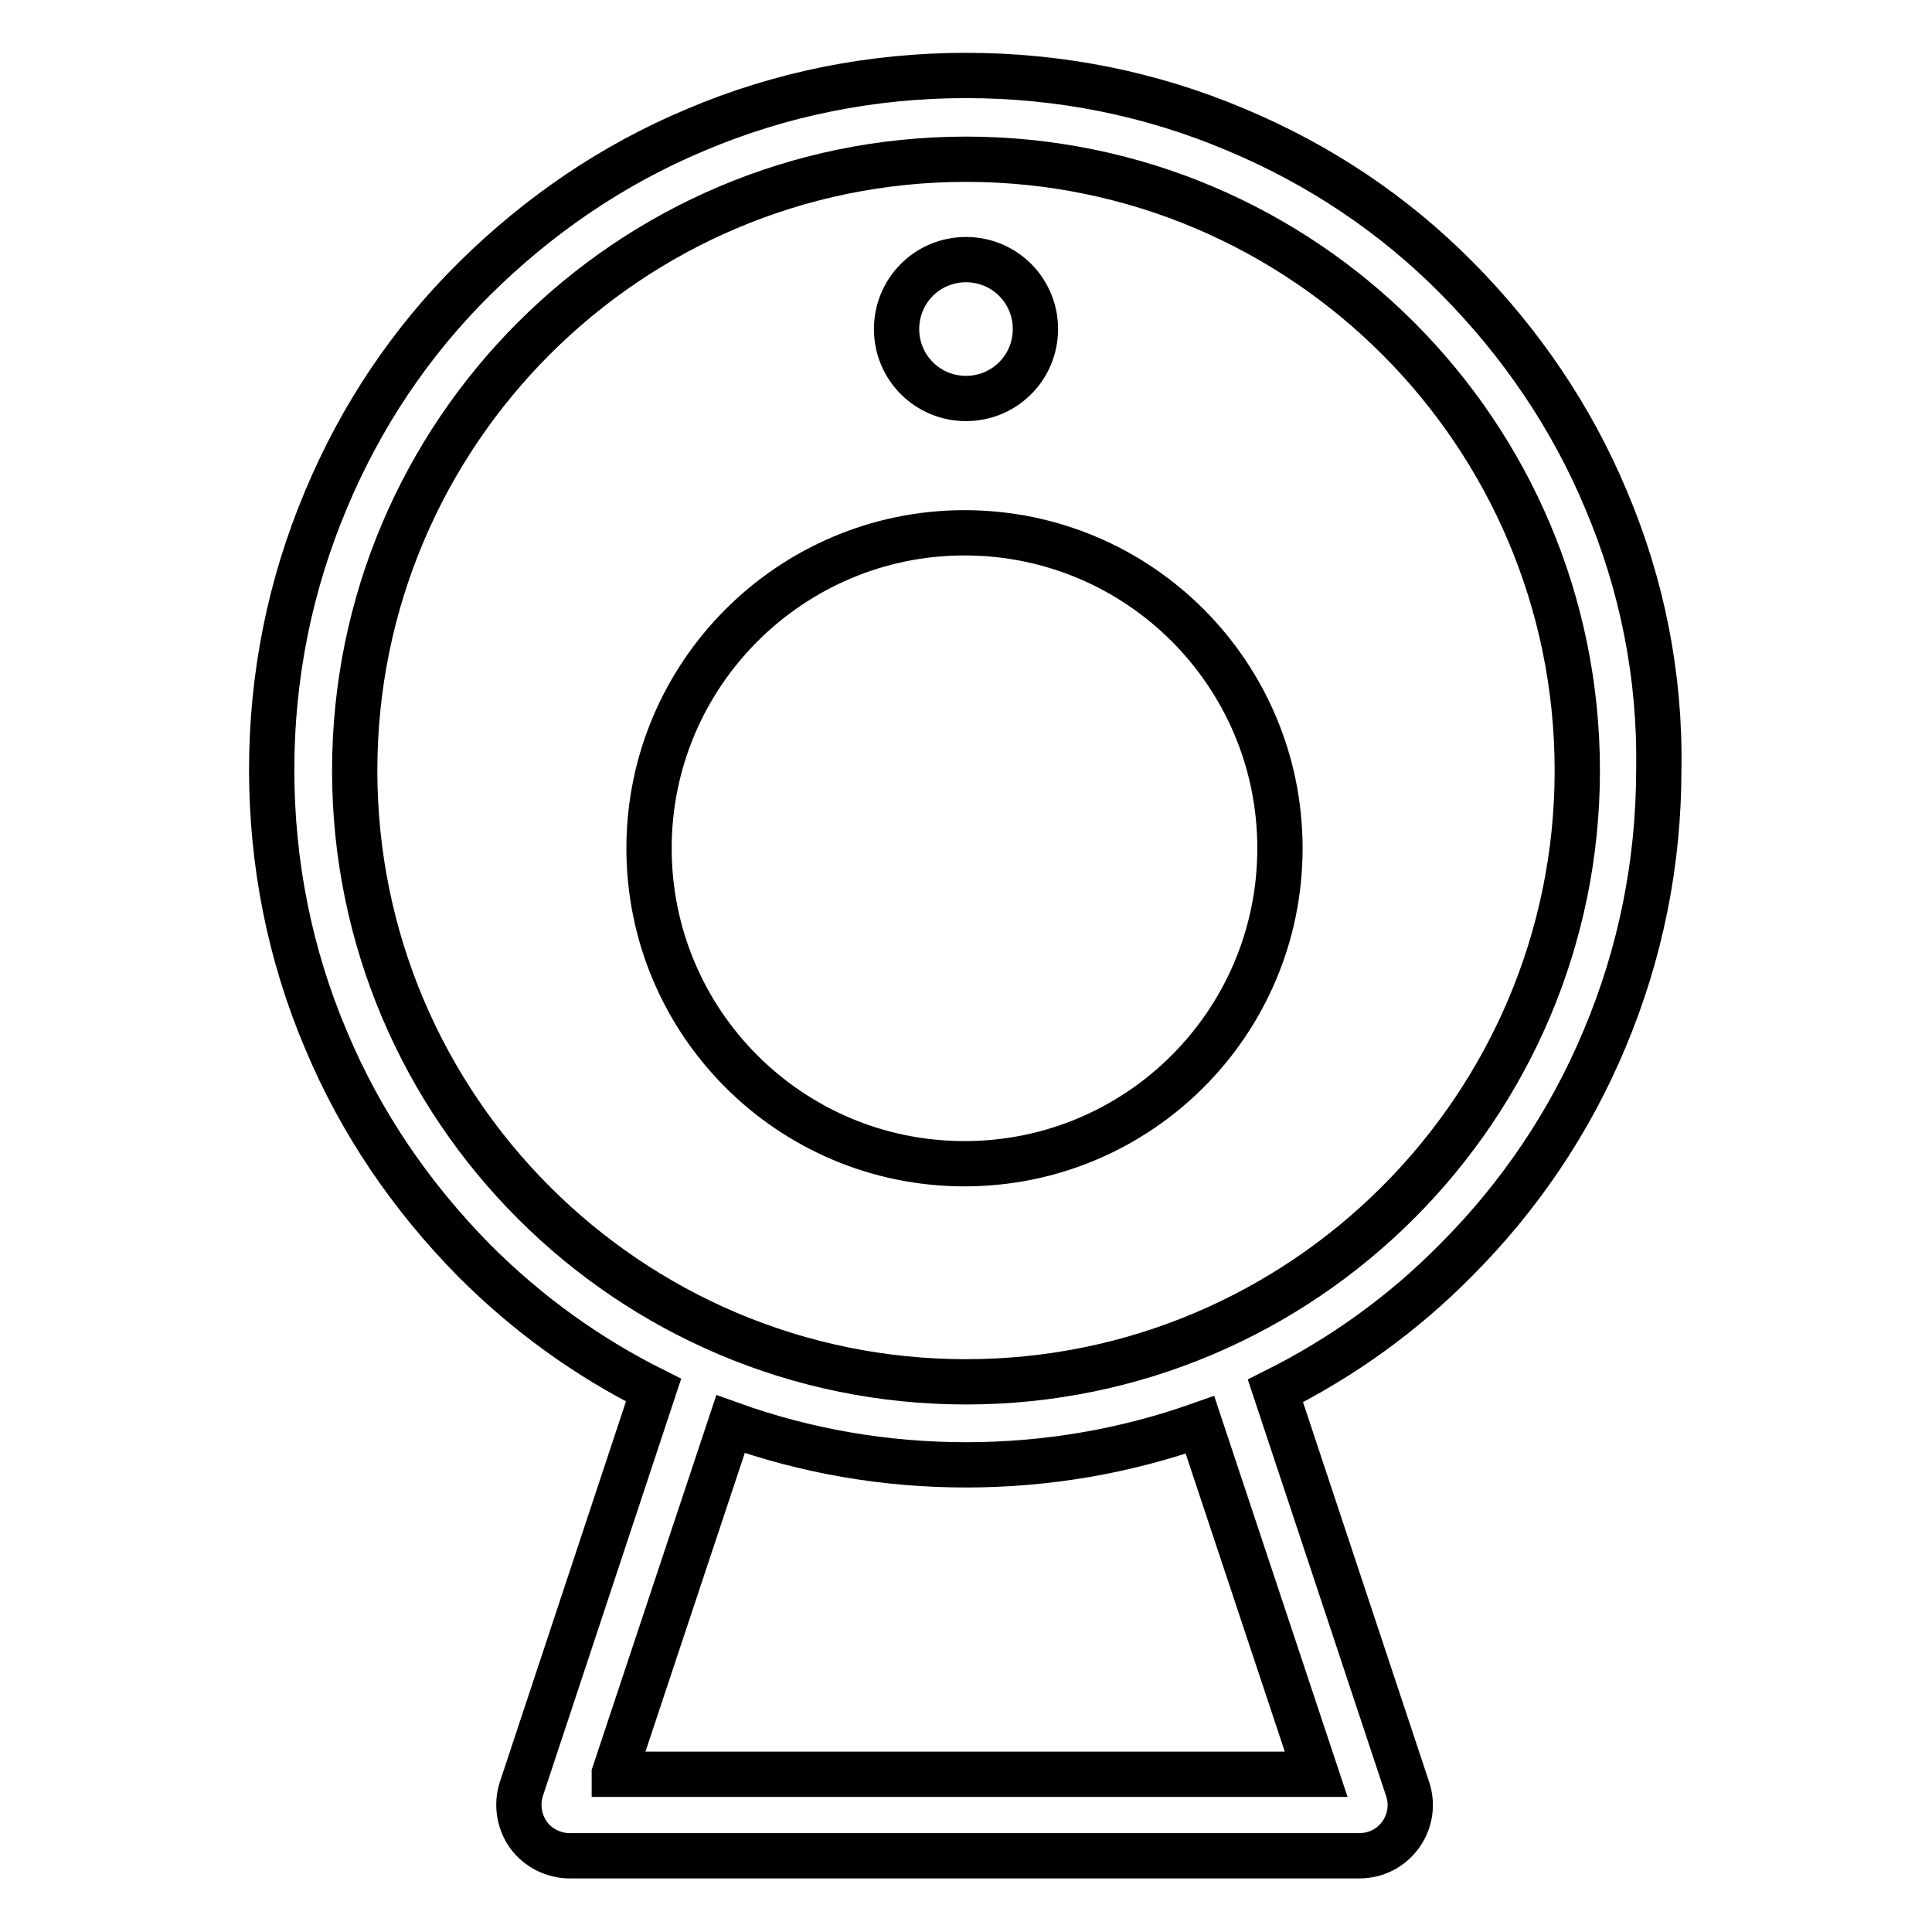 <?xml version="1.0" encoding="utf-8"?>
<!-- Svg Vector Icons : http://www.onlinewebfonts.com/icon -->
<!DOCTYPE svg PUBLIC "-//W3C//DTD SVG 1.1//EN" "http://www.w3.org/Graphics/SVG/1.1/DTD/svg11.dtd">
<svg version="1.1" xmlns="http://www.w3.org/2000/svg" xmlns:xlink="http://www.w3.org/1999/xlink" x="0px" y="0px" viewBox="0 0 256 256" enable-background="new 0 0 256 256" xml:space="preserve">
<g> <path stroke-width="6" fill-opacity="0" stroke="#000000"  d="M86,112.4c0,23.1,18.7,41.8,41.8,41.8c23.1,0,41.8-18.7,41.8-41.8c0-23.1-18.7-41.8-41.8-41.8 C104.8,70.6,86,89.3,86,112.4z"/> <path stroke-width="6" fill-opacity="0" stroke="#000000"  d="M118.8,43.6c0,5.1,4.1,9.2,9.2,9.2c5.1,0,9.2-4.1,9.2-9.2c0-5.1-4.1-9.2-9.2-9.2 C122.9,34.4,118.8,38.5,118.8,43.6z"/> <path stroke-width="6" fill-opacity="0" stroke="#000000"  d="M212.8,66.2c-4.6-11-11.3-20.8-19.7-29.3c-8.4-8.5-18.3-15.1-29.3-19.7C152.5,12.4,140.4,10,128,10 c-12.4,0-24.5,2.4-35.8,7.2c-11,4.6-20.8,11.3-29.3,19.7c-8.5,8.4-15.1,18.3-19.7,29.3C38.4,77.6,36,89.6,36,102 c0,12.4,2.4,24.5,7.2,35.8c4.6,11,11.3,20.8,19.7,29.3c7,7,14.9,12.7,23.7,17.1L69.1,237c-0.7,2.1-0.3,4.4,0.9,6.1 c1.3,1.8,3.4,2.8,5.5,2.8h104.6c2.2,0,4.2-1,5.5-2.8c1.3-1.8,1.6-4.1,0.9-6.1l-17.5-52.7c8.8-4.4,16.9-10.2,23.9-17.3 c8.4-8.4,15.1-18.3,19.7-29.3c4.8-11.4,7.2-23.4,7.2-35.8C220,89.6,217.6,77.5,212.8,66.2z M81.4,235l15.4-46.3 c10,3.6,20.5,5.4,31.2,5.4c10.7,0,21.1-1.8,31-5.3l15.4,46.3H81.4z M128,183.1c-44.7,0-81-36.3-81-81c0-44.7,36.3-81,81-81 s81,36.3,81,81C209,146.7,172.7,183.1,128,183.1z"/></g>
</svg>